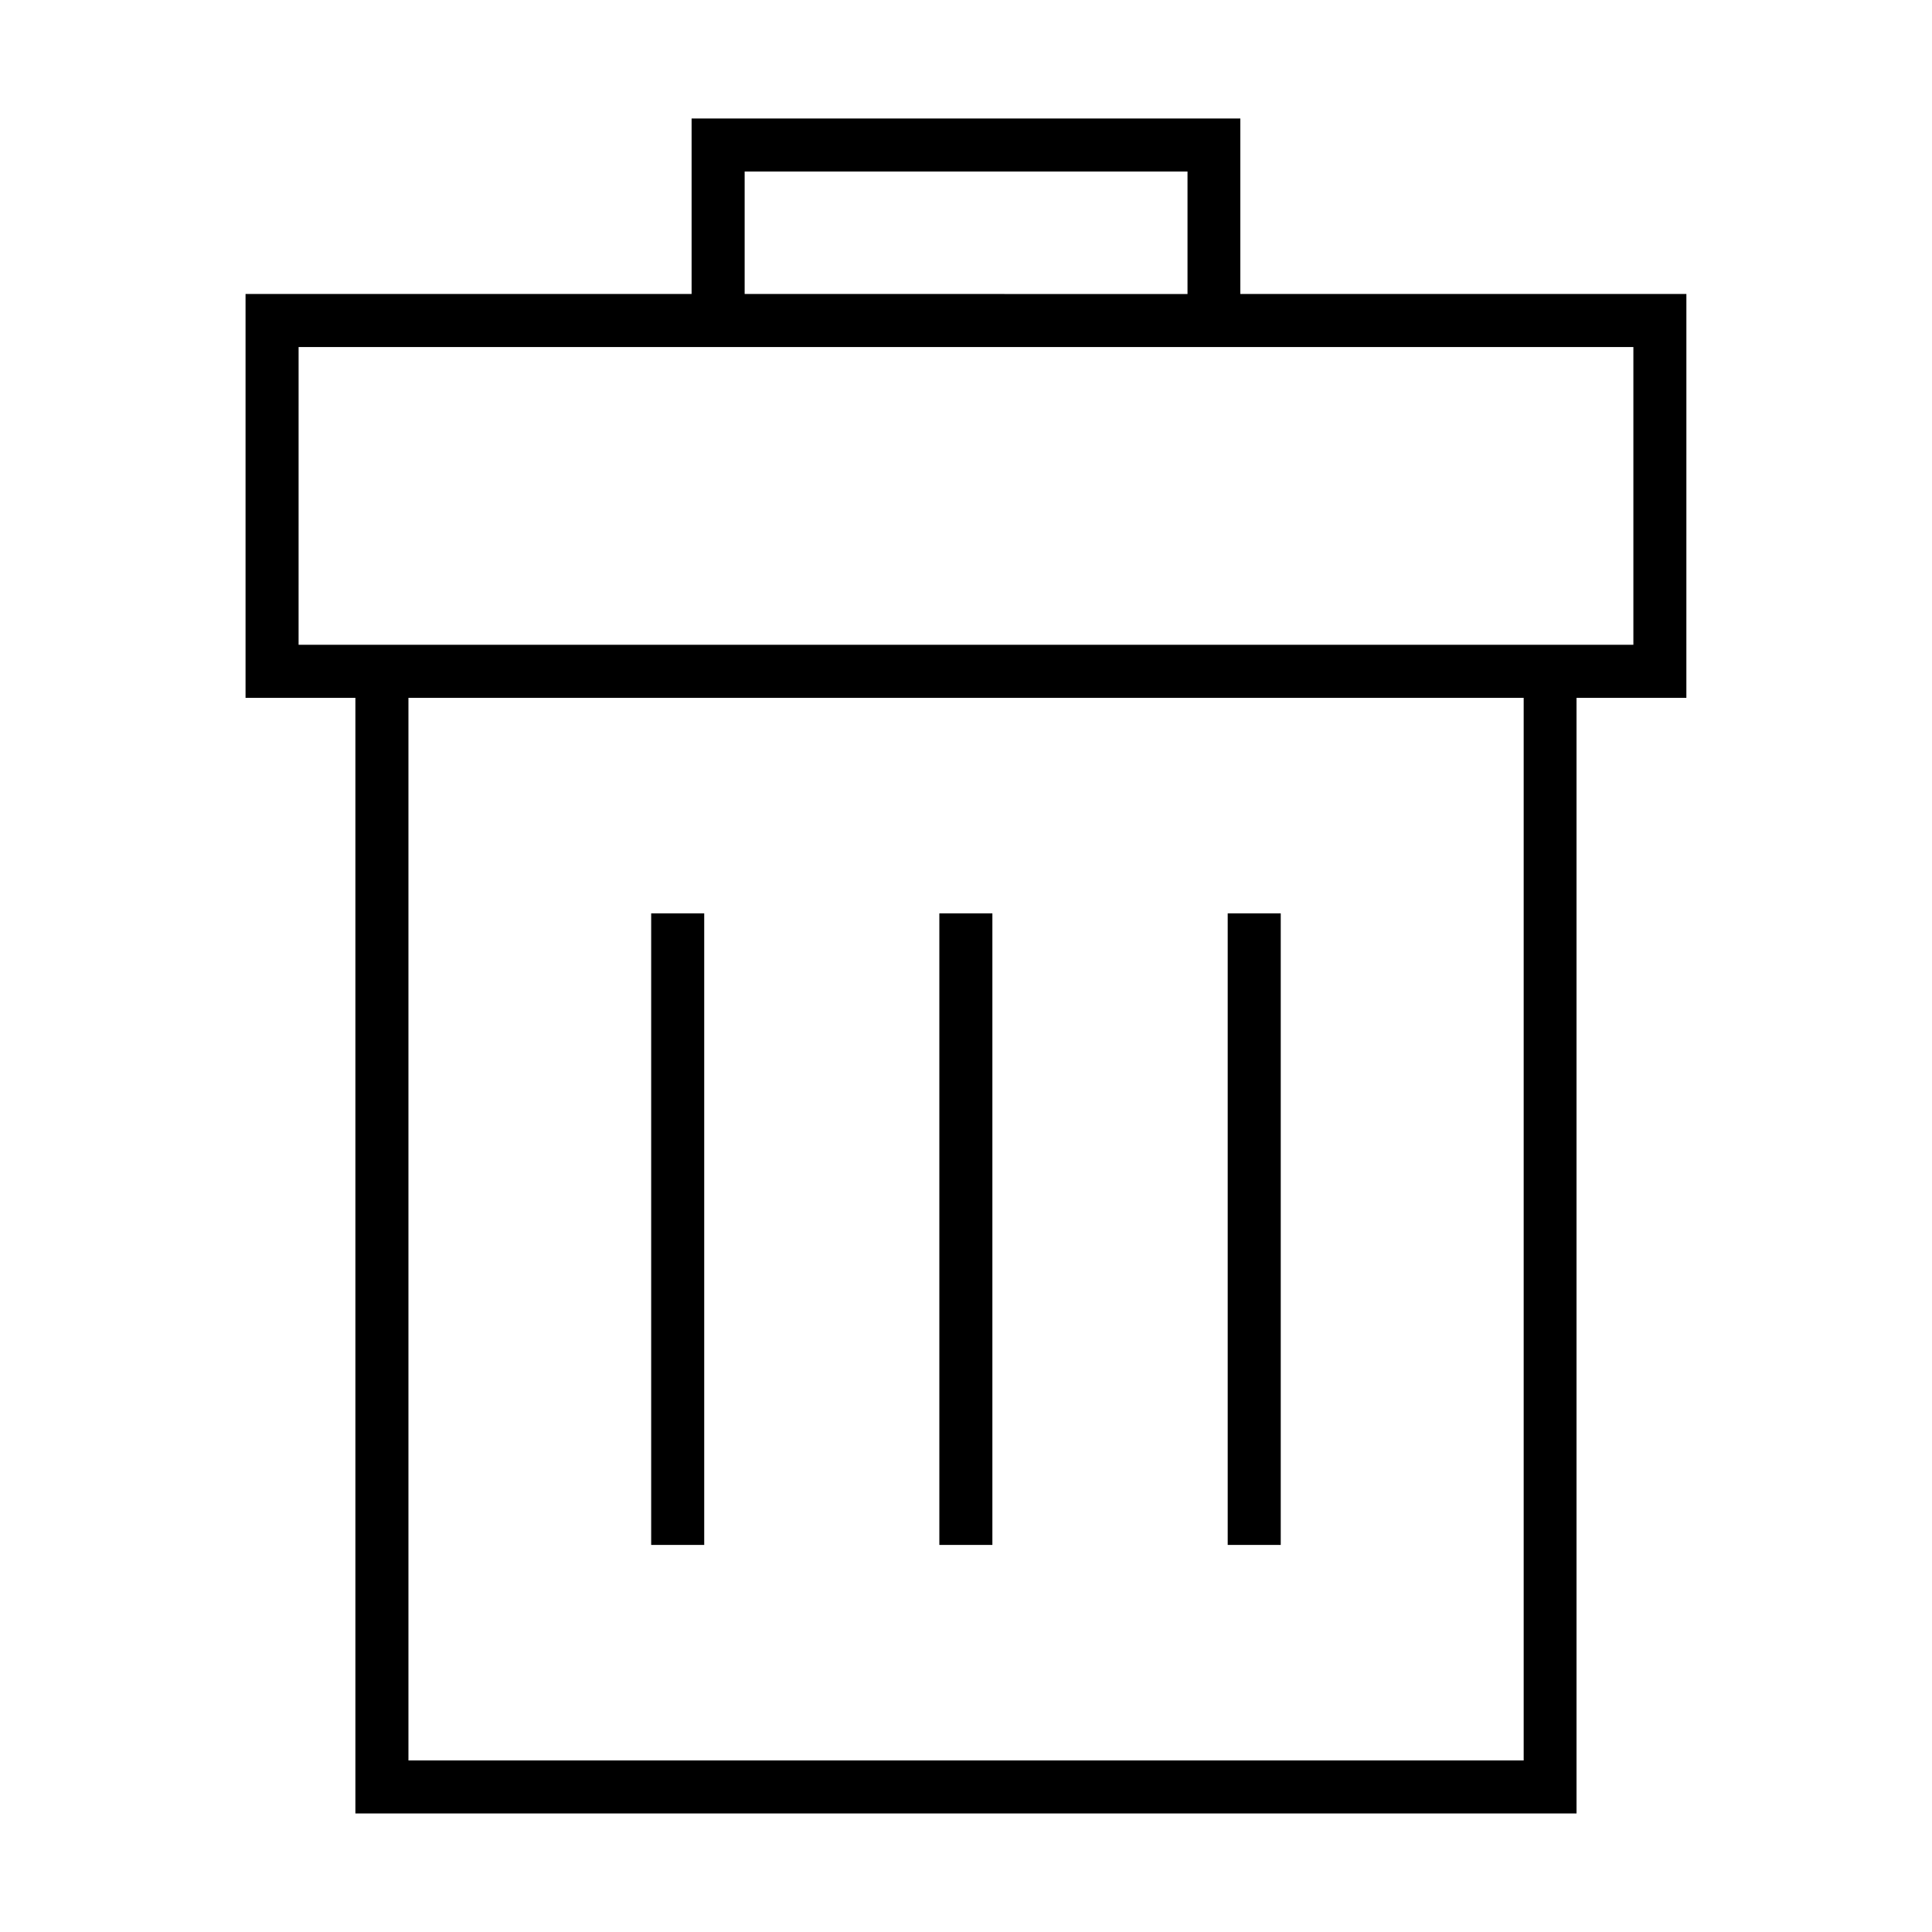 <?xml version="1.0" encoding="UTF-8"?>
<!-- Uploaded to: SVG Find, www.svgrepo.com, Generator: SVG Find Mixer Tools -->
<svg fill="#000000" width="800px" height="800px" version="1.1" viewBox="144 144 512 512" xmlns="http://www.w3.org/2000/svg">
 <path d="m590.91 221.91h-118.21v-46.508h-145.42v46.508h-118.21v107.02h29.113v295.66h323.61v-295.66h29.113zm-249.57-32.453h117.36v32.457l-117.36-0.004zm206.4 421.08h-295.5v-281.61h295.55v281.61zm29.168-295.66h-353.78l0.004-78.914h353.73v78.914zm-260.34 238.54v-167.37h14.055v167.37zm90.422 0h-14.055v-167.37h14.055zm76.418 0h-14.055v-167.37h14.055z"/>
</svg>